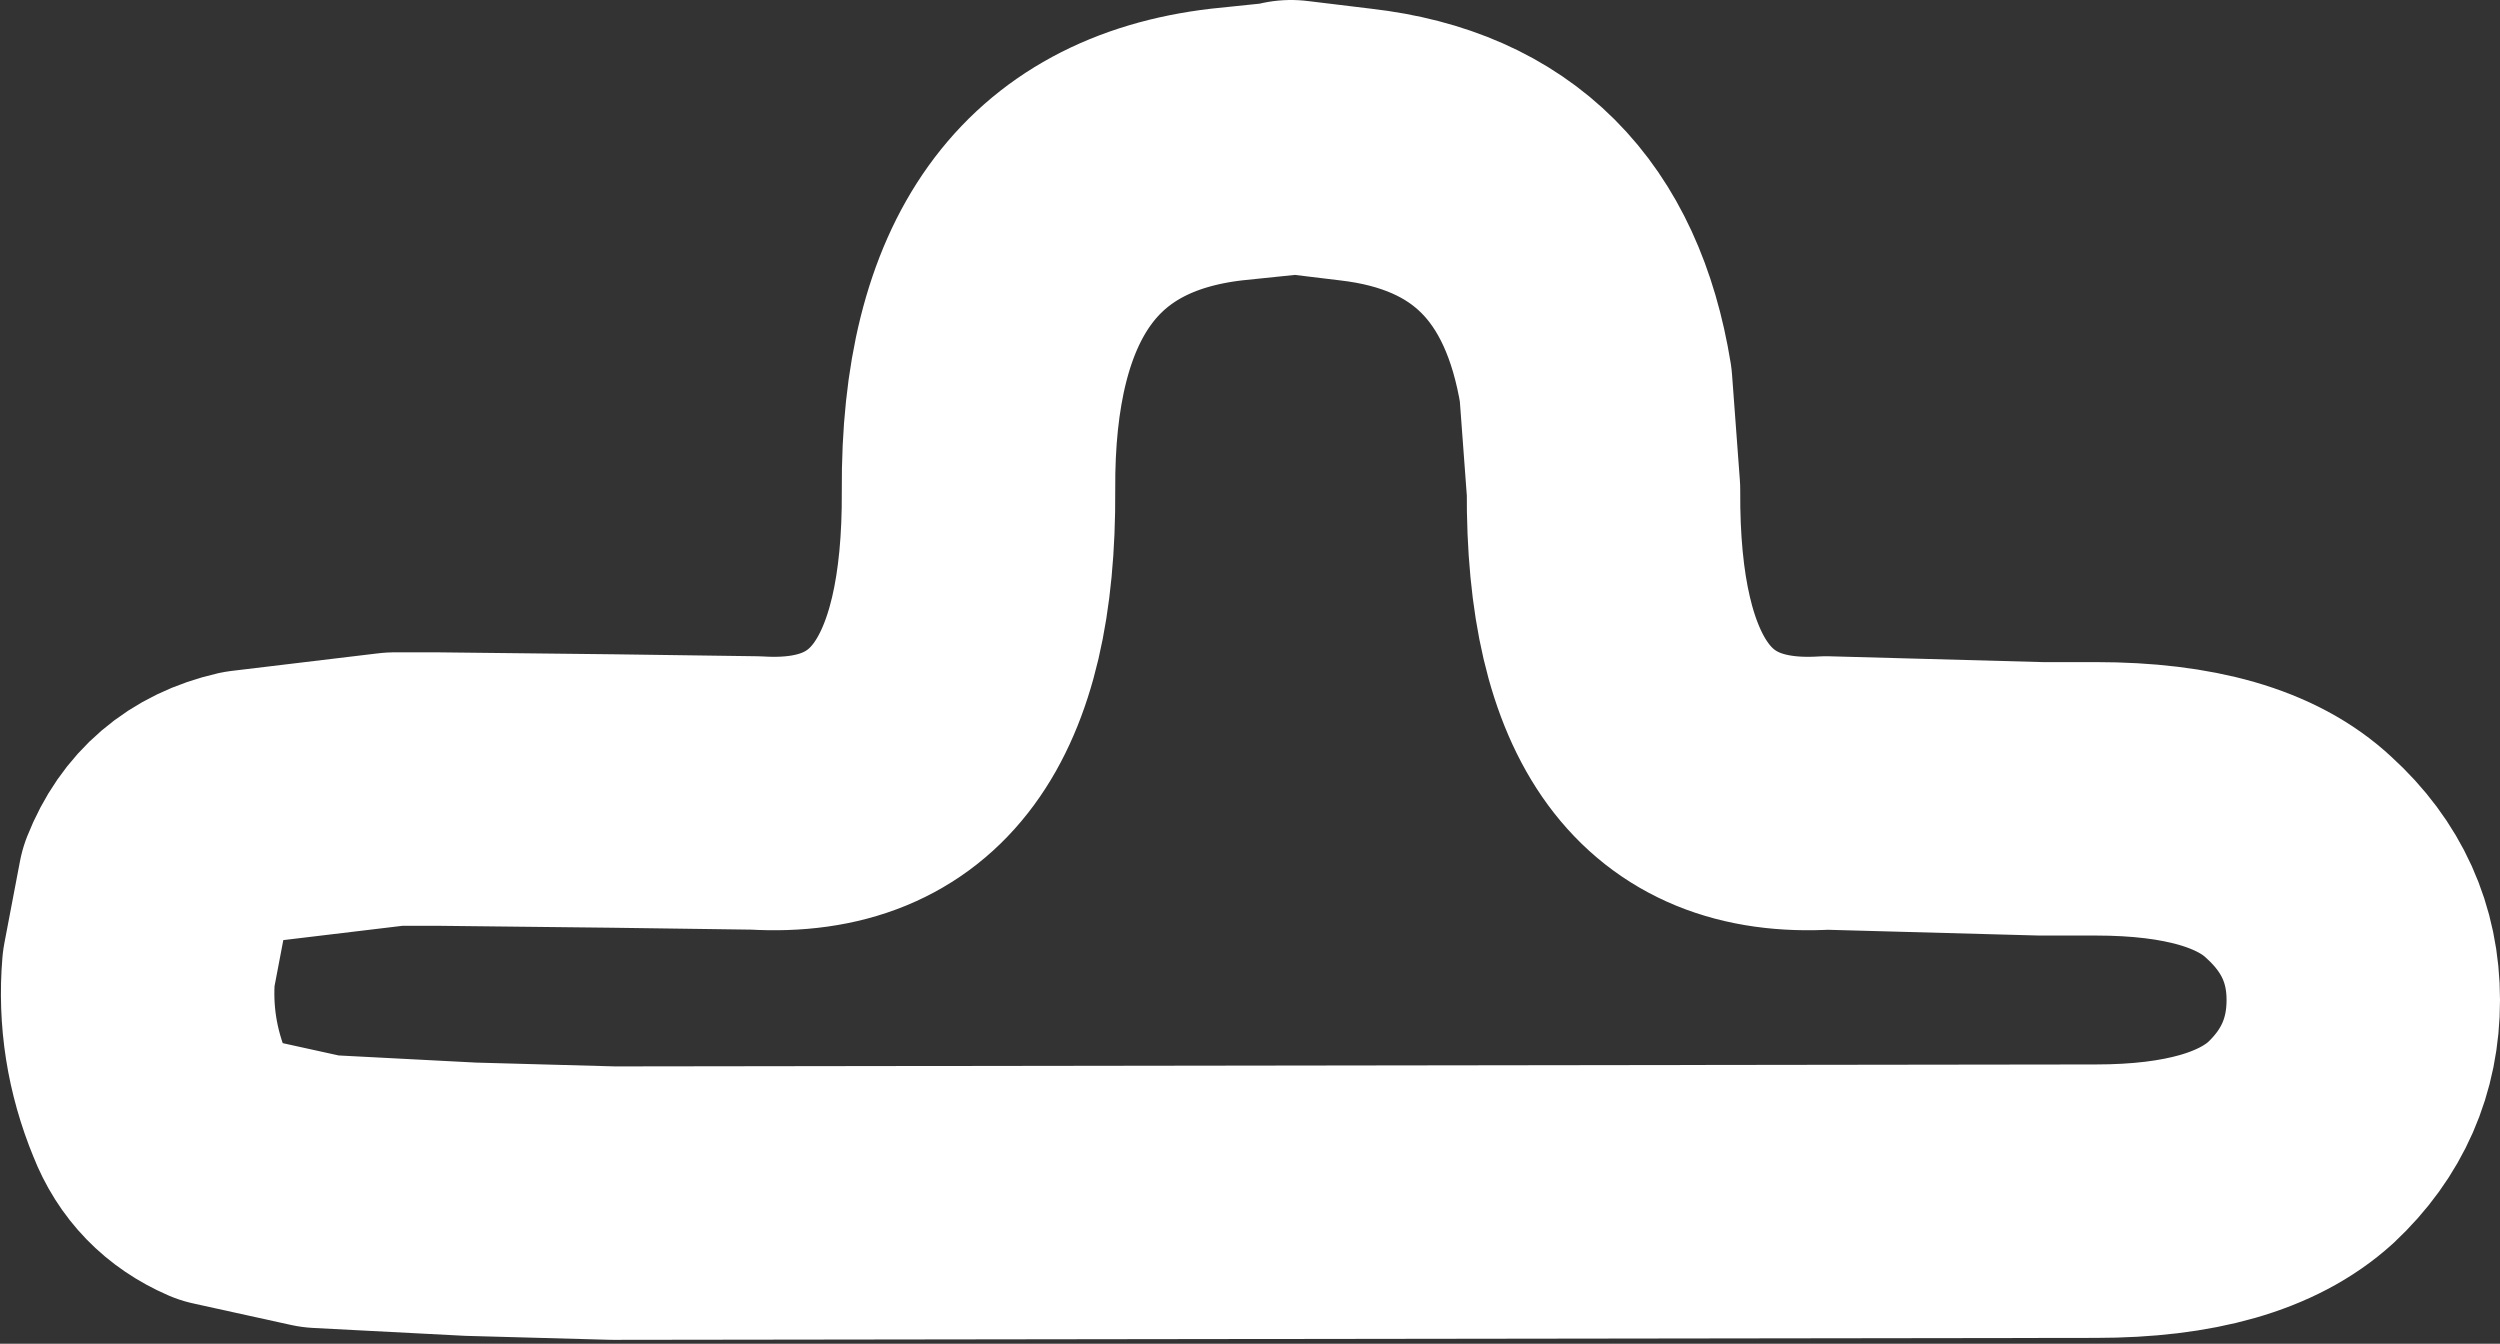 <?xml version="1.0" encoding="UTF-8" standalone="no"?>
<svg xmlns:xlink="http://www.w3.org/1999/xlink" height="34.4px" width="64.0px" xmlns="http://www.w3.org/2000/svg">
  <rect width="100%" height="100%" fill="#333333" stroke="none"/>
  <g transform="matrix(1.0, 0.0, 0.0, 1.0, 31.95, 17.25)">
    <path d="M0.9 -13.7 L-0.55 -13.55 Q-6.95 -12.8 -6.9 -4.7 -6.85 3.4 -12.6 3.05 L-16.25 3.0 -20.75 2.95 -21.85 2.95 -25.6 3.4 Q-27.35 3.8 -28.0 5.45 L-28.4 7.55 Q-28.55 9.35 -27.85 11.05 -27.4 12.2 -26.25 12.7 L-23.75 13.25 -19.9 13.45 -16.25 13.55 21.7 13.5 Q25.3 13.5 26.95 12.0 28.55 10.5 28.55 8.35 28.55 6.2 26.9 4.7 25.3 3.2 21.7 3.2 L20.3 3.2 14.8 3.05 Q9.05 3.4 9.1 -4.7 L8.9 -7.4 Q8.0 -12.95 2.75 -13.55 L1.1 -13.75 0.9 -13.7 Z" fill="none" stroke="#ffffff" stroke-linecap="round" stroke-linejoin="round" stroke-width="7.0"/>
  </g>
</svg>

